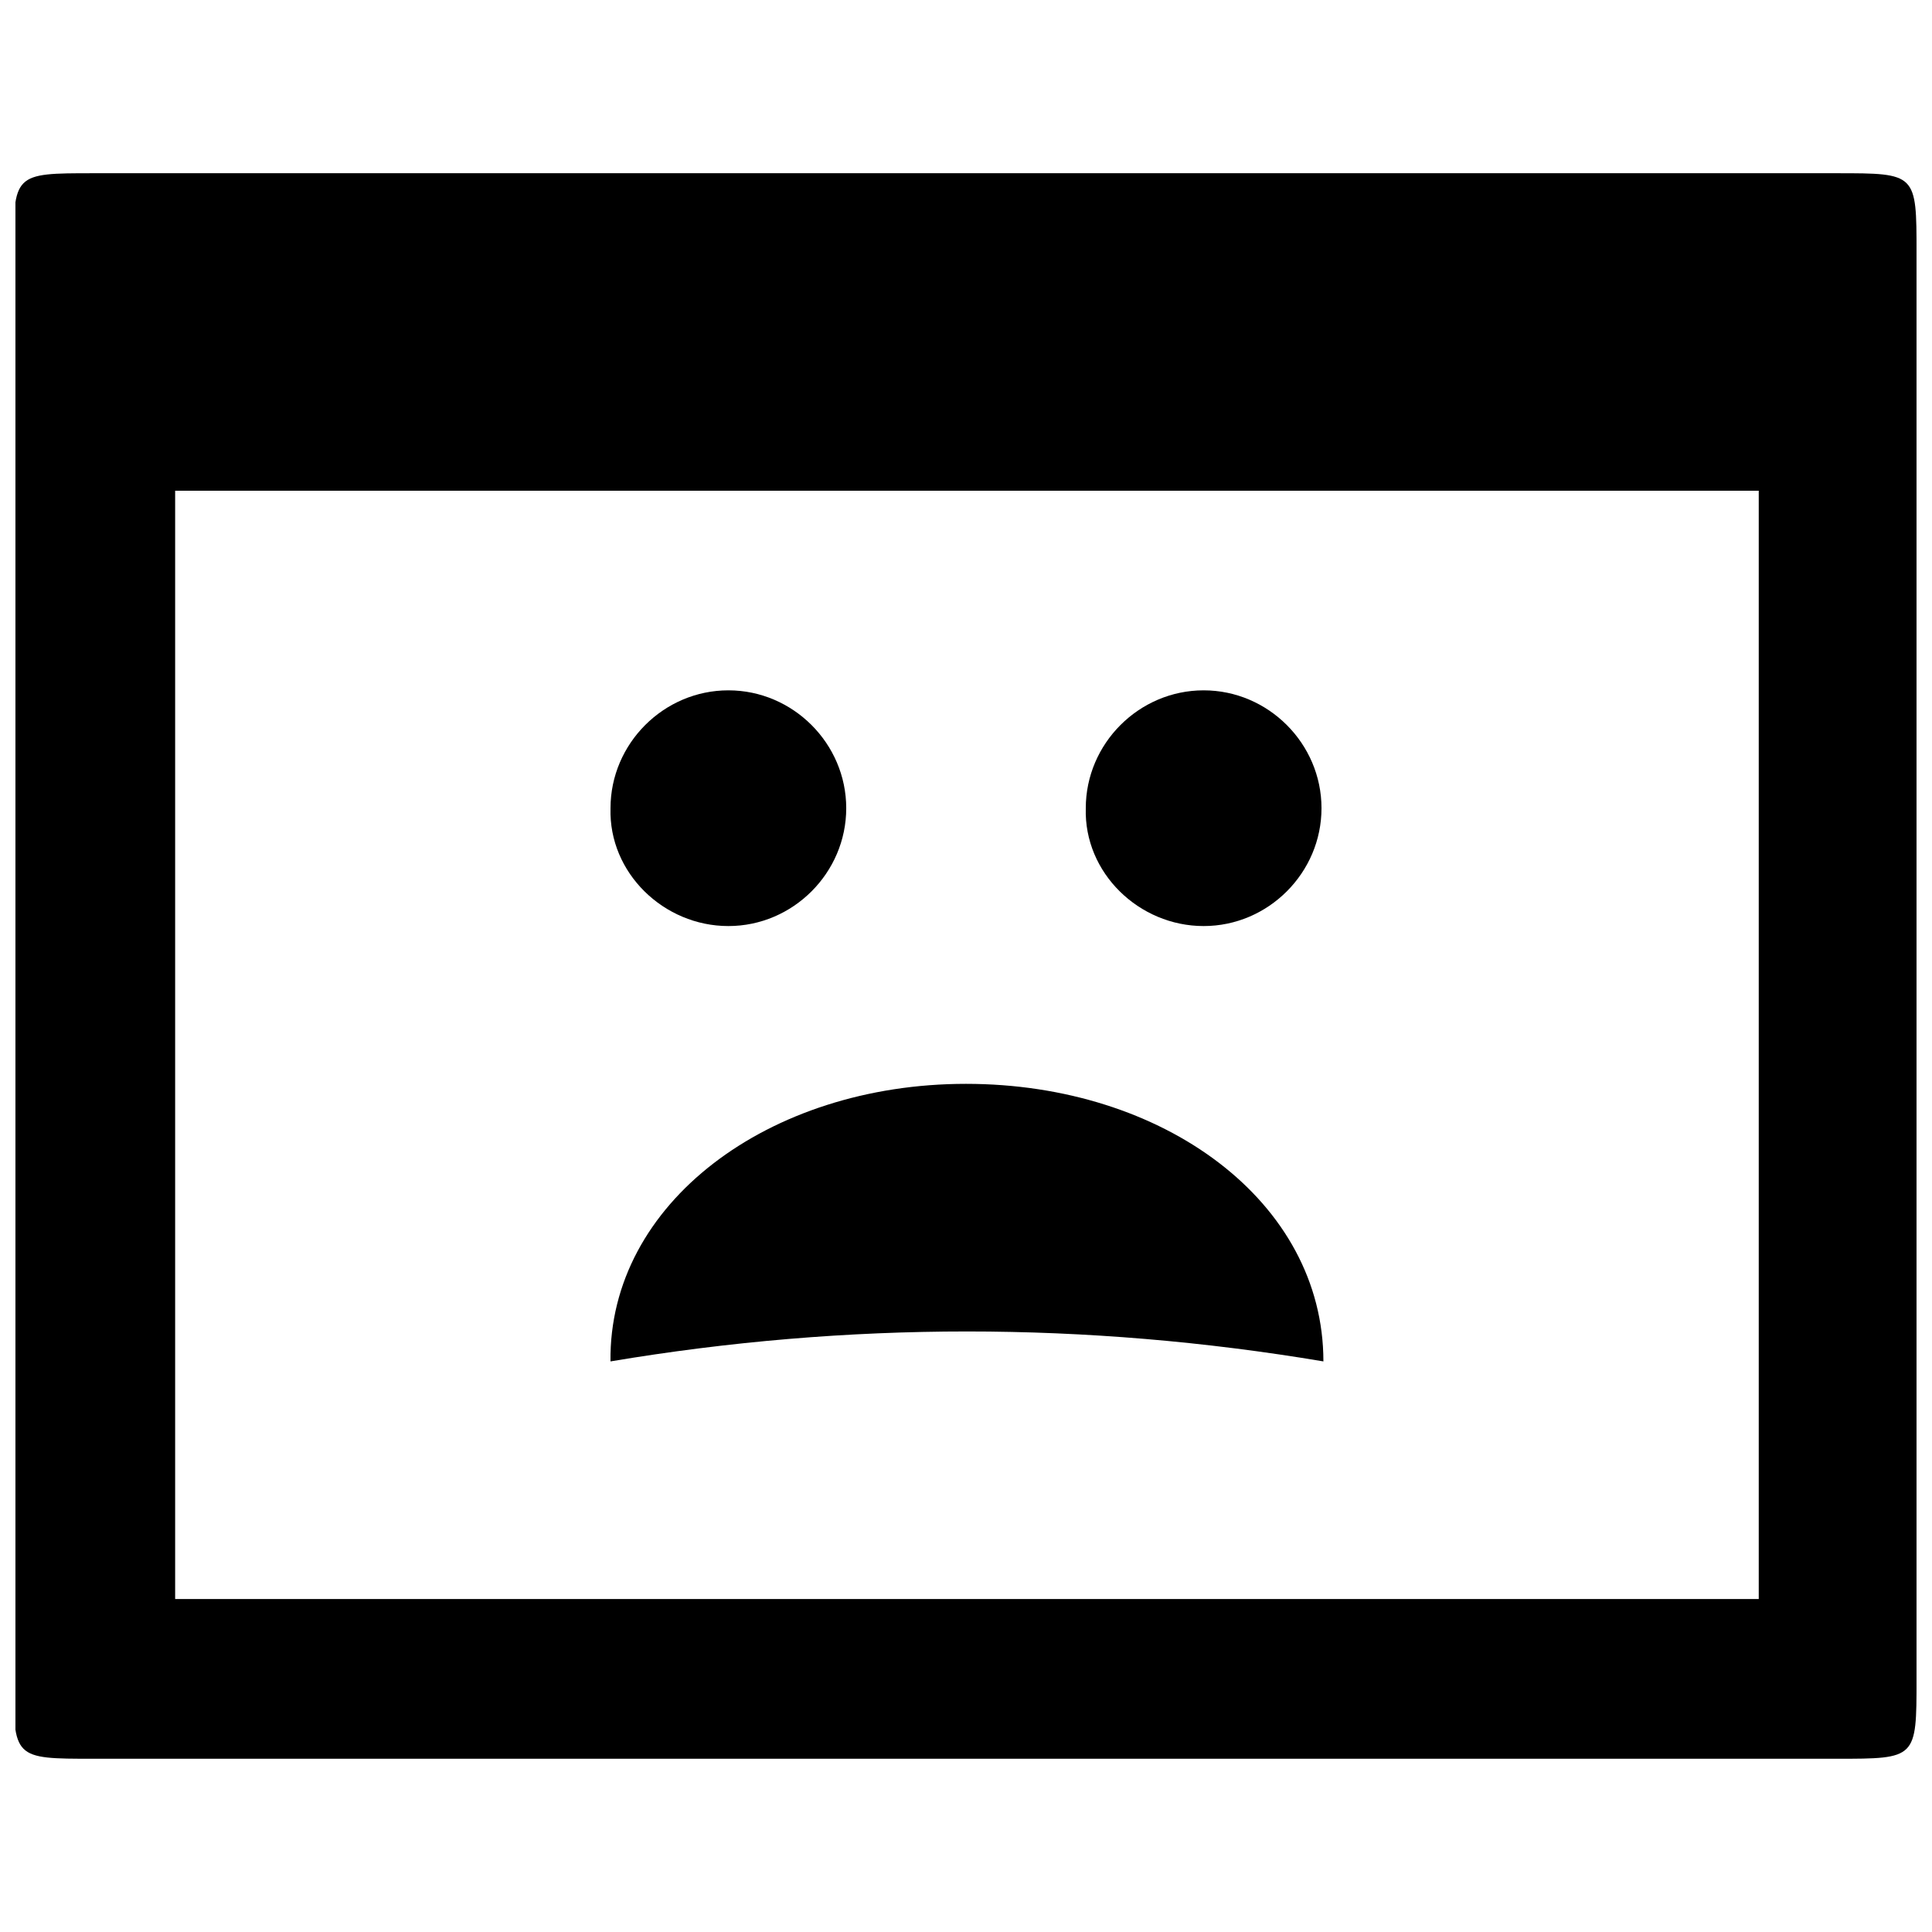 <?xml version="1.0" encoding="UTF-8"?>
<!-- Uploaded to: ICON Repo, www.svgrepo.com, Generator: ICON Repo Mixer Tools -->
<svg width="800px" height="800px" version="1.1" viewBox="144 144 512 512" xmlns="http://www.w3.org/2000/svg">
 <defs>
  <clipPath id="a">
   <path d="m148.09 189h503.81v422h-503.81z"/>
  </clipPath>
 </defs>
 <g clip-path="url(#a)">
  <path d="m400 431.23c52.395 0 94.715 31.234 94.715 73.555-62.977-10.578-125.95-10.578-188.93 0-0.504-41.812 41.816-73.555 94.215-73.555zm62.977-41.816c17.129 0 31.234-14.105 31.234-31.234s-14.105-31.234-31.234-31.234c-17.129 0-31.234 14.105-31.234 31.234-0.508 17.129 14.102 31.234 31.234 31.234zm-125.95 0c17.129 0 31.234-14.105 31.234-31.234s-14.105-31.234-31.234-31.234c-17.129 0-31.234 14.105-31.234 31.234-0.508 17.129 14.105 31.234 31.234 31.234zm273.06-115.37v293.72h-419.67v-293.72zm20.656-84.137h-461.99c-21.16 0-21.16 0-21.16 21.16v377.86c0 21.16 0 21.16 21.16 21.16h461.99c21.16 0 21.16 0 21.16-21.16v-377.86c0-21.16 0-21.16-21.16-21.16z"/>
 </g>
</svg>